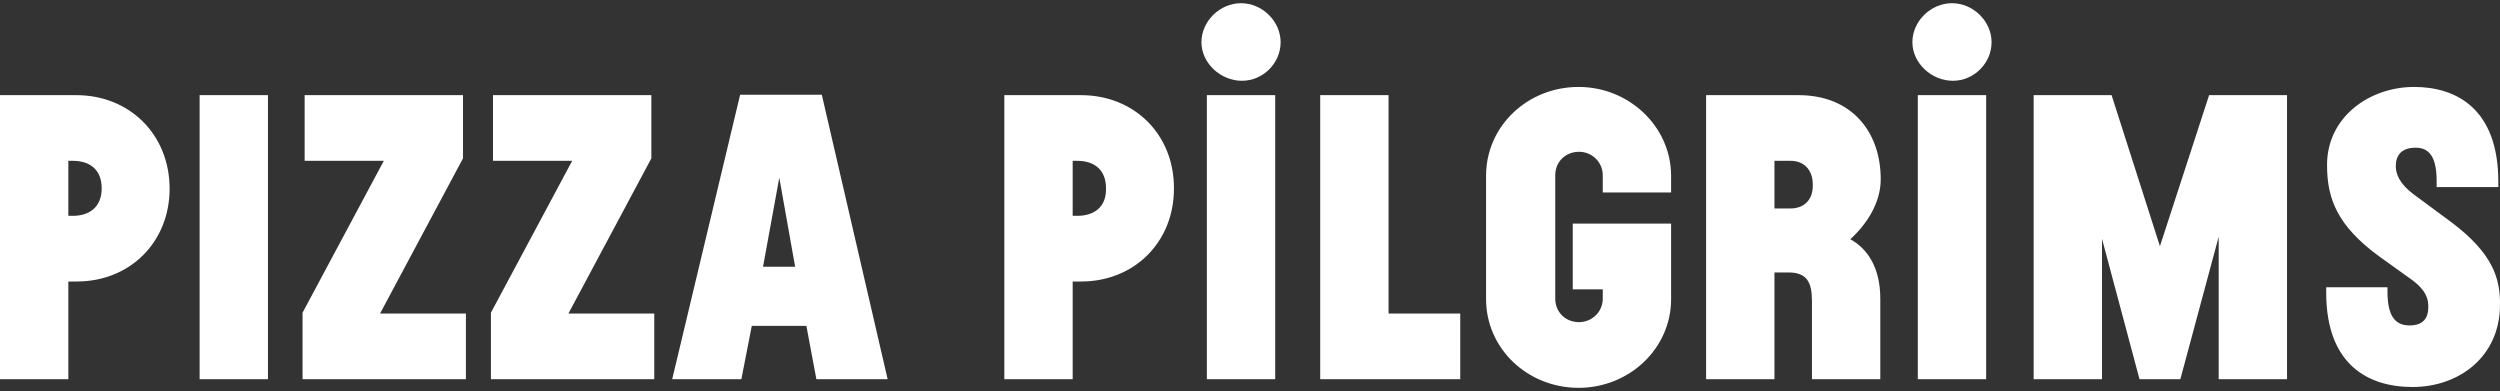 <svg width="390" height="61" viewBox="0 0 390 61" fill="none" xmlns="http://www.w3.org/2000/svg">
<rect x="0" y="0" width="390" height="61" fill="#333333" stroke="none"/>
<path d="M11.377 33.67H10.662V25.089H11.377C13.912 25.089 15.863 26.37 15.863 29.379C15.863 32.389 13.847 33.67 11.377 33.67ZM11.897 14.844H0V59.155H10.662V43.915H11.962C20.348 43.915 26.459 37.704 26.459 29.443C26.459 21.055 20.283 14.844 11.897 14.844ZM31.14 59.155H41.802V14.844H31.14V59.155ZM72.227 24.705V14.844H47.523V25.089H59.875L47.198 48.782V59.155H72.682V48.91H59.289L72.227 24.705ZM101.611 24.705V14.844H76.907V25.089H89.259L76.582 48.782V59.155H102.066V48.91H88.674L101.611 24.705ZM119.034 41.61L121.57 27.715L124.04 41.61H119.034ZM115.459 14.78L104.862 59.155H115.654L117.279 50.831H125.795L127.355 59.155H138.472L128.201 14.78H115.459ZM168.052 33.67H167.337V25.089H168.052C170.587 25.089 172.538 26.37 172.538 29.379C172.603 32.389 170.587 33.67 168.052 33.67ZM168.637 14.844H156.675V59.155H167.337V43.915H168.637C177.023 43.915 183.134 37.704 183.134 29.443C183.199 21.055 177.023 14.844 168.637 14.844ZM193.601 0.5C190.286 0.5 187.425 3.317 187.425 6.583C187.425 9.849 190.416 12.602 193.731 12.602C197.047 12.602 199.777 9.849 199.777 6.583C199.777 3.317 196.917 0.5 193.601 0.5ZM188.27 59.155H198.932V14.844H188.27V59.155ZM216.615 14.844H205.953V59.155H227.797V48.91H216.615V14.844ZM246.26 13.563C238.263 13.563 231.827 19.71 231.827 27.394V46.669C231.827 54.353 238.263 60.5 246.26 60.5C254.191 60.5 260.692 54.353 260.692 46.669V34.886H245.349V45.132H250.03V46.605C250.03 48.654 248.34 50.255 246.325 50.255C244.179 50.255 242.619 48.654 242.619 46.605V27.33C242.619 25.217 244.244 23.68 246.325 23.68C248.405 23.68 250.03 25.345 250.03 27.33V30.02H260.692V27.33C260.627 19.71 254.126 13.563 246.26 13.563ZM279.35 32.517H276.814V25.089H279.35C281.3 25.089 282.795 26.37 282.795 28.803C282.86 31.3 281.3 32.517 279.35 32.517ZM293.392 27.971C293.392 20.479 288.776 14.844 280.585 14.844H266.153V59.155H276.814V42.506H279.025C281.82 42.506 282.665 43.979 282.665 46.925V59.155H293.327V46.605C293.327 41.482 291.117 38.664 288.646 37.32C291.247 34.95 293.392 31.621 293.392 27.971ZM299.178 59.155H309.84V14.844H299.178V59.155ZM304.509 0.5C301.193 0.5 298.333 3.317 298.333 6.583C298.333 9.849 301.323 12.602 304.639 12.602C307.954 12.602 310.685 9.849 310.685 6.583C310.685 3.317 307.824 0.5 304.509 0.5ZM336.949 38.408L329.408 14.844H317.251V59.155H327.913V37.256L333.764 59.155H340.135L346.116 36.935V59.155H356.777V14.844H344.62L336.949 38.408ZM382.456 34.694L376.475 30.276C374.265 28.611 373.745 27.074 373.745 25.922C373.745 24.193 374.655 23.04 376.866 23.04C379.206 23.04 380.116 24.897 380.116 28.227V29.187H389.738V28.355C389.738 16.957 383.171 13.563 376.605 13.563C369.649 13.563 363.018 18.238 363.018 25.73C363.018 31.044 364.644 35.206 371.08 39.945L376.085 43.531C378.686 45.388 378.816 46.861 378.816 47.885C378.816 49.614 378.036 50.767 375.89 50.767C373.55 50.767 372.445 49.166 372.445 45.452V44.812H362.888V45.644C362.888 56.85 369.389 60.372 376.345 60.372C383.757 60.372 389.998 55.505 389.998 47.565C390.063 43.403 388.827 39.497 382.456 34.694Z" fill="white"/>
</svg>
